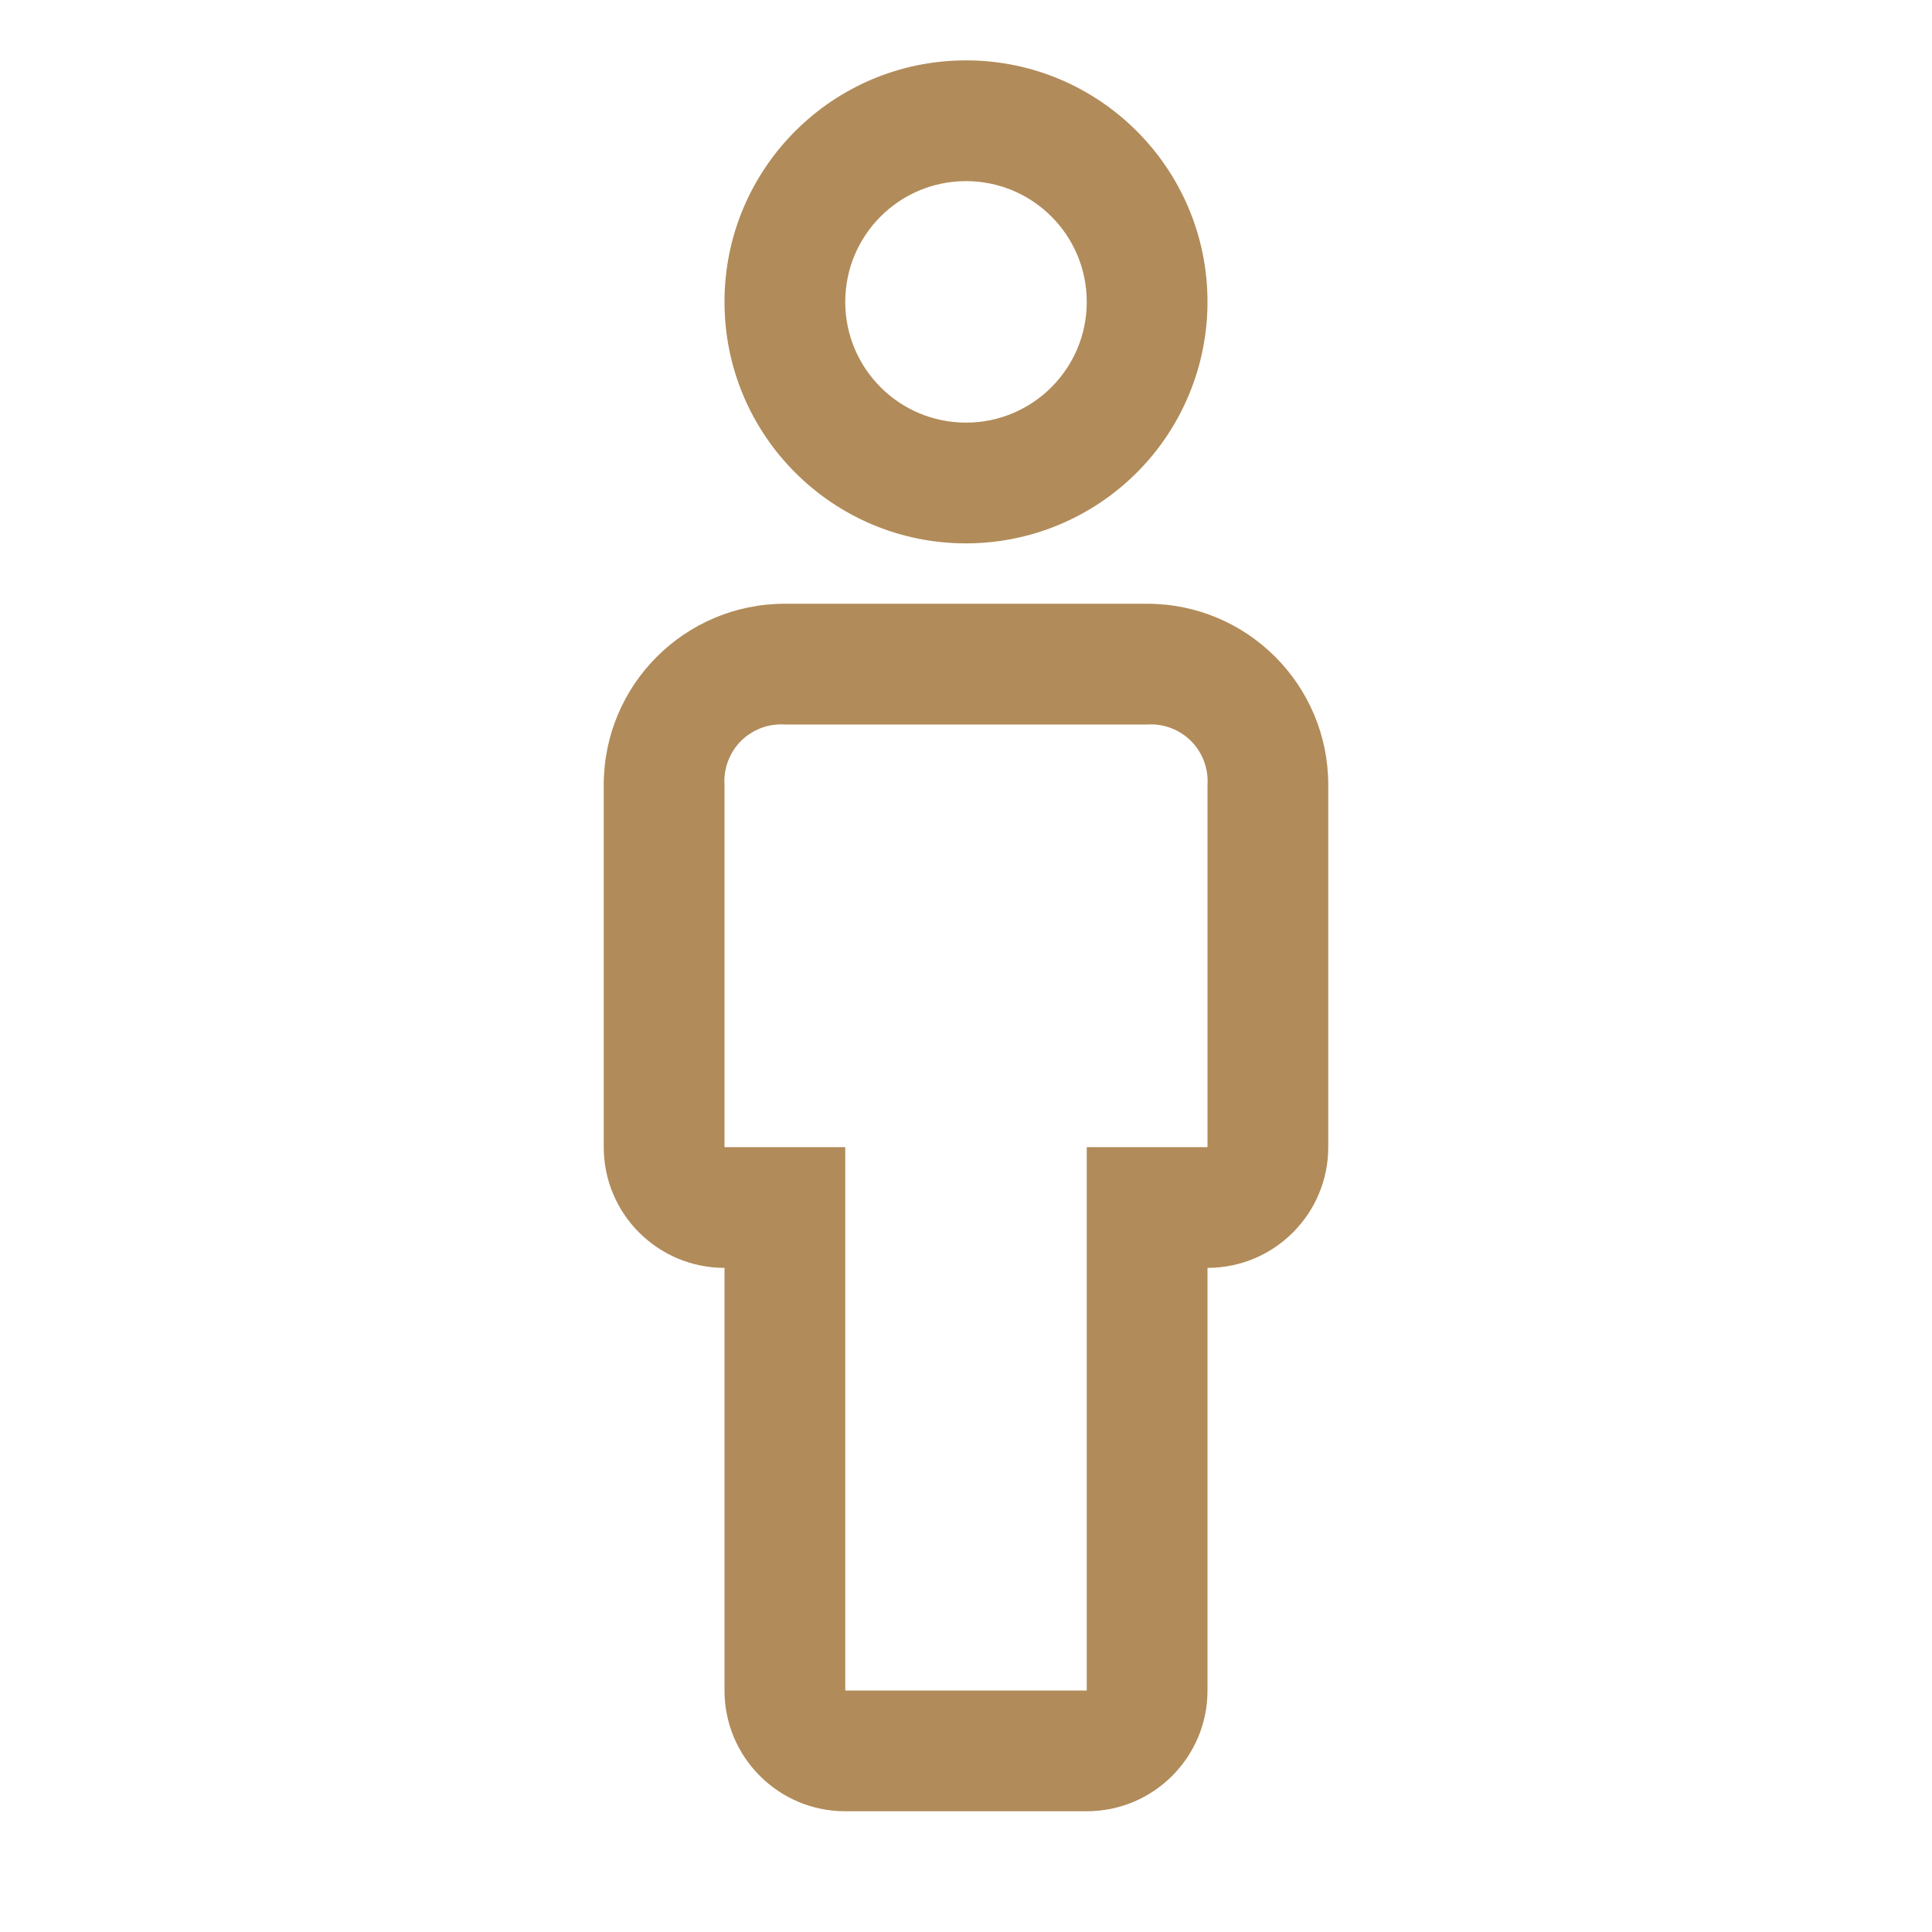 <svg width="36" height="36" viewBox="0 0 36 36" fill="none" xmlns="http://www.w3.org/2000/svg">
<g clip-path="url(#clip0_6168_6260)">
<path d="M20.25 33.75H15.75C14.507 33.75 13.5 32.743 13.5 31.5V23.625C12.257 23.625 11.25 22.618 11.25 21.375V14.625C11.25 12.761 12.761 11.25 14.625 11.25H21.375C23.239 11.25 24.75 12.761 24.75 14.625V21.375C24.75 22.618 23.743 23.625 22.5 23.625V31.5C22.5 32.743 21.493 33.75 20.25 33.75ZM14.625 13.5C14.321 13.48 14.023 13.592 13.807 13.807C13.592 14.023 13.48 14.321 13.5 14.625V21.375H15.75V31.5H20.25V21.375H22.5V14.625C22.52 14.321 22.408 14.023 22.193 13.807C21.977 13.592 21.679 13.48 21.375 13.5H14.625Z" fill="#B18B59"/>
<path d="M18 10.125C15.515 10.125 13.5 8.11 13.5 5.625C13.5 3.14 15.515 1.125 18 1.125C20.485 1.125 22.5 3.14 22.5 5.625C22.5 6.818 22.026 7.963 21.182 8.807C20.338 9.651 19.194 10.125 18 10.125ZM18 3.375C16.757 3.375 15.75 4.382 15.75 5.625C15.75 6.868 16.757 7.875 18 7.875C19.243 7.875 20.25 6.868 20.25 5.625C20.25 4.382 19.243 3.375 18 3.375Z" fill="#B18B59"/>
</g>
<defs>
<clipPath id="clip0_6168_6260">
<rect width="36" height="36" fill="white"/>
</clipPath>
</defs>
</svg>
